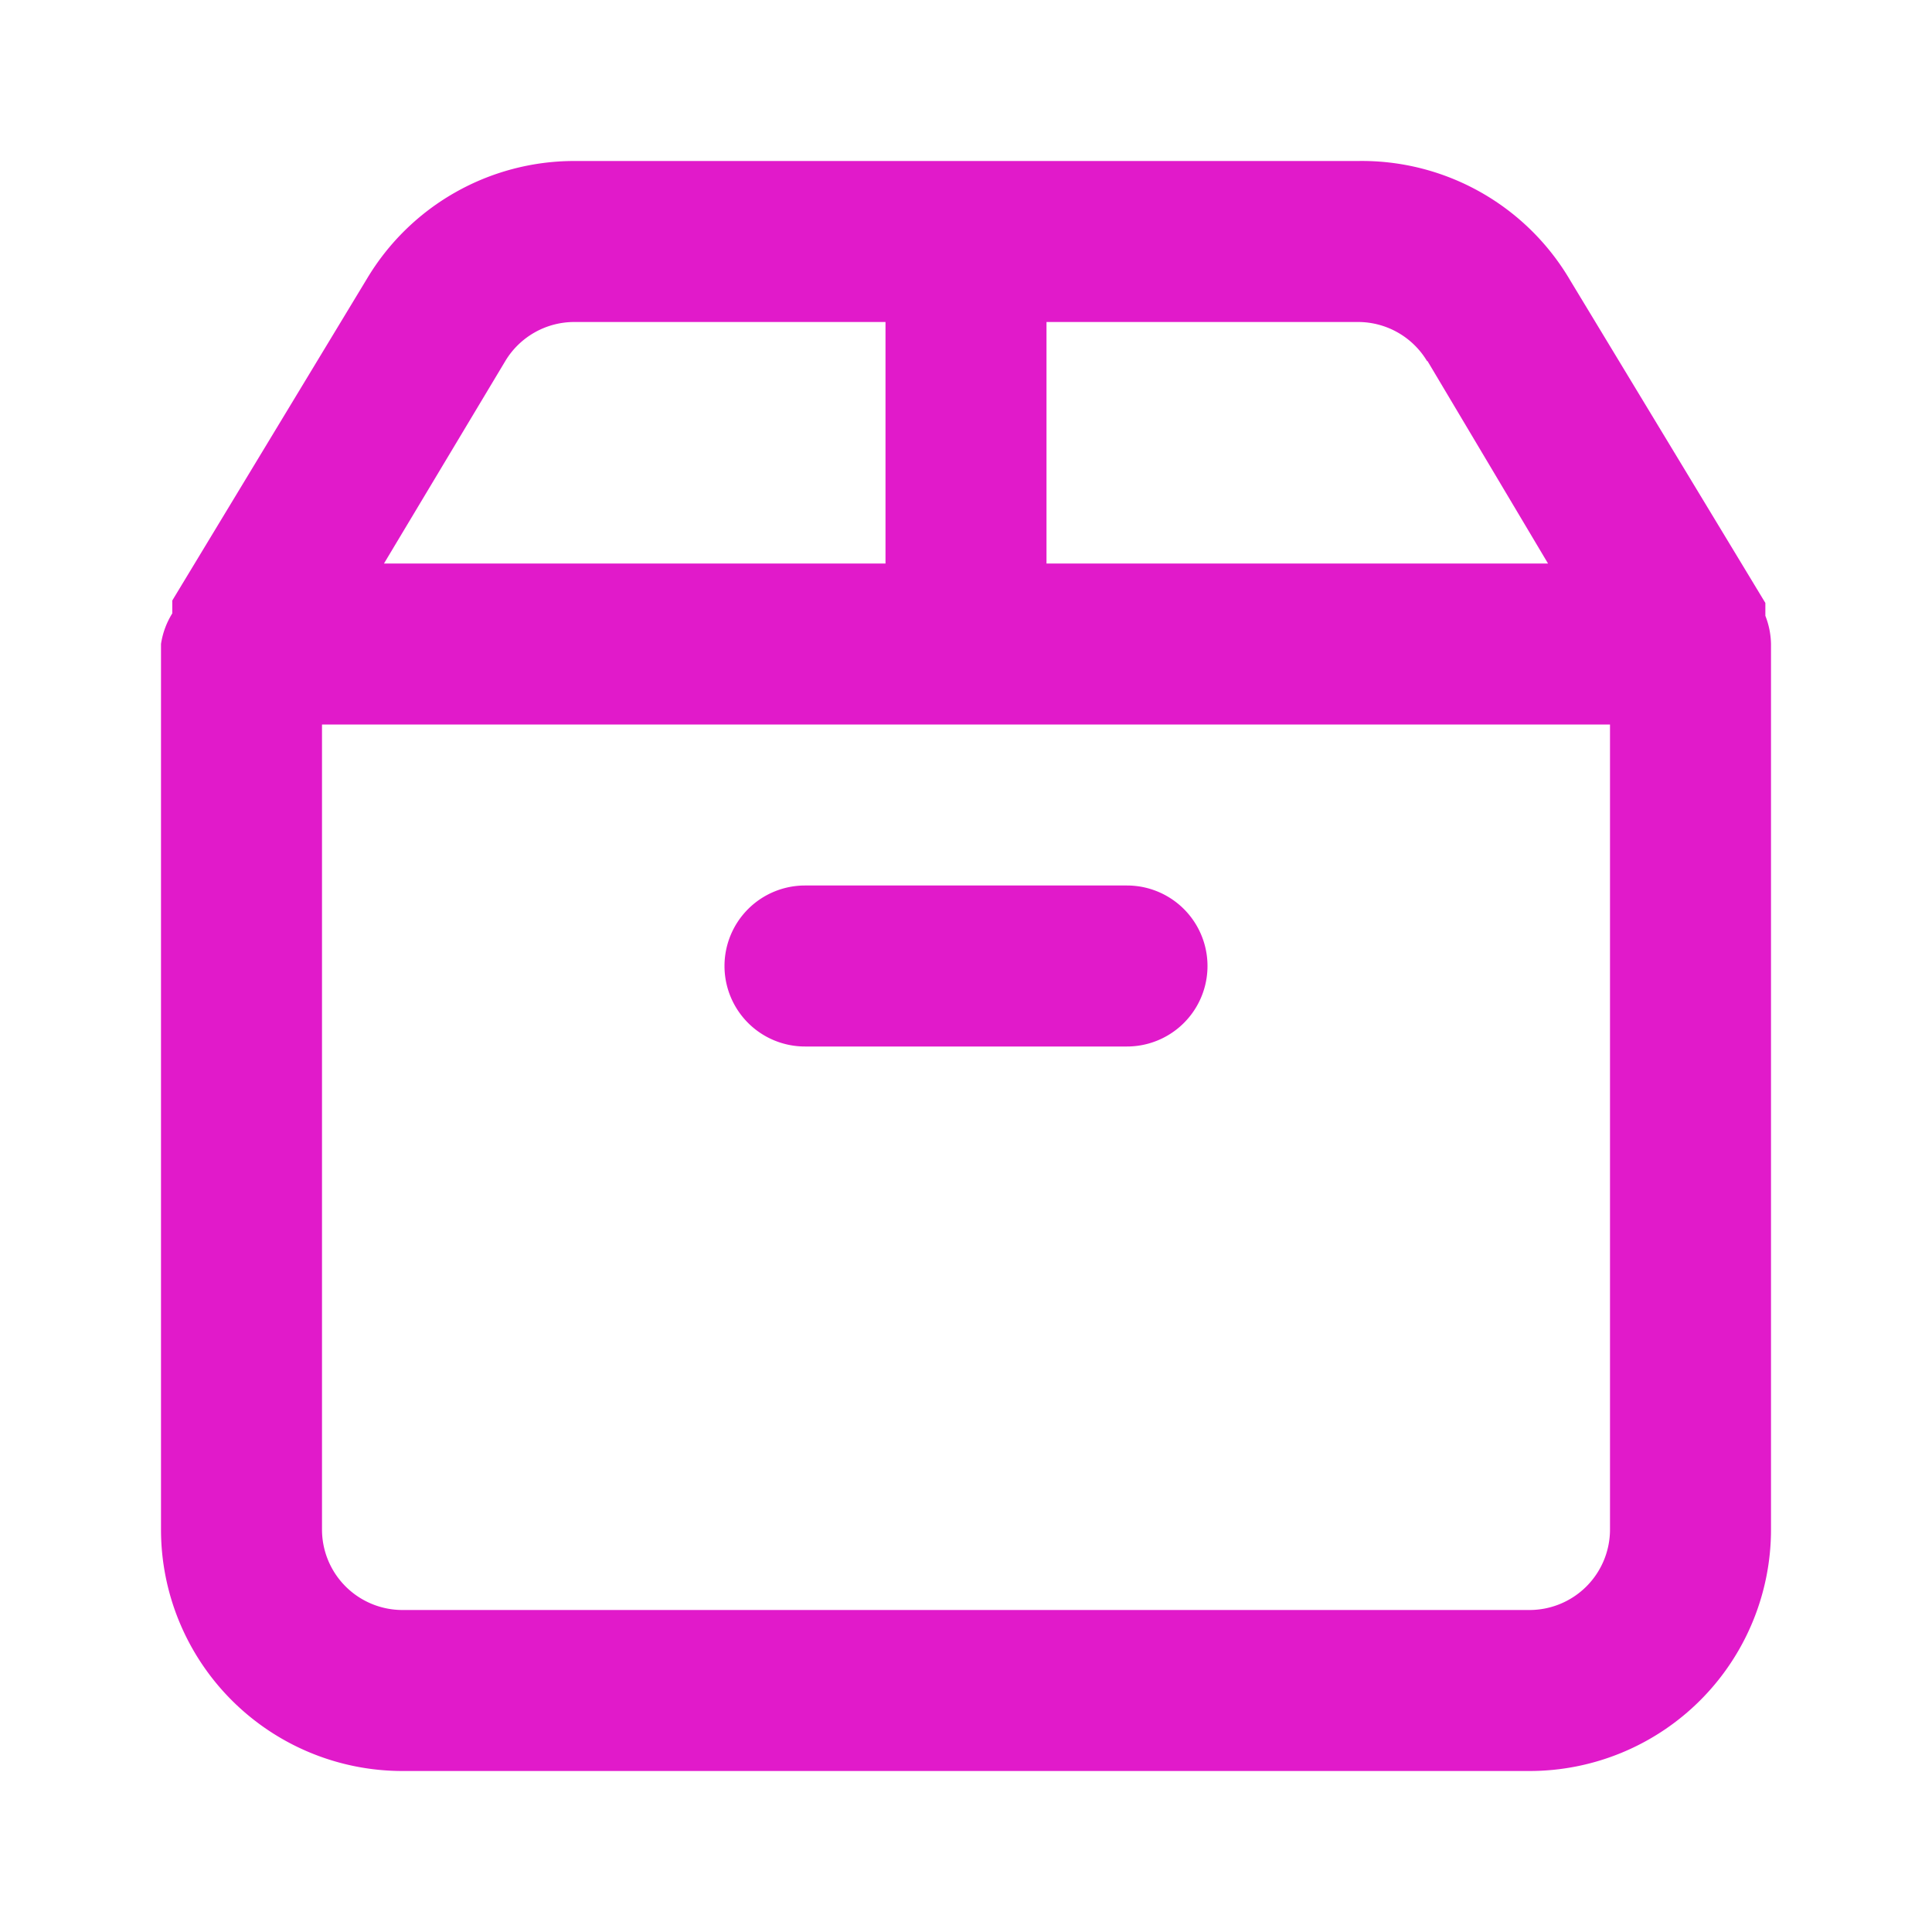 <svg xmlns="http://www.w3.org/2000/svg" viewBox="0 0 24 24" id="Product"><path d="M21.93 7.65v-.16l-2.42-4A3 3 0 0 0 16.87 2H7.13a3 3 0 0 0-2.57 1.46l-2.42 4v.16A1 1 0 0 0 2 8v11a3 3 0 0 0 3 3h14a3 3 0 0 0 3-3V8a1 1 0 0 0-.07-.35Zm-4.2-3.17L19.23 7H13V4h3.87a1 1 0 0 1 .86.49Zm-11.45 0A1 1 0 0 1 7.13 4H11v3H4.77ZM20 19a1 1 0 0 1-1 1H5a1 1 0 0 1-1-1V9h16Z" fill="#e11aca" class="color000000 svgShape"></path><path d="M9 12a1 1 0 0 0 1 1h4a1 1 0 0 0 0-2h-4a1 1 0 0 0-1 1Z" fill="#e11aca" class="color000000 svgShape"></path></svg>